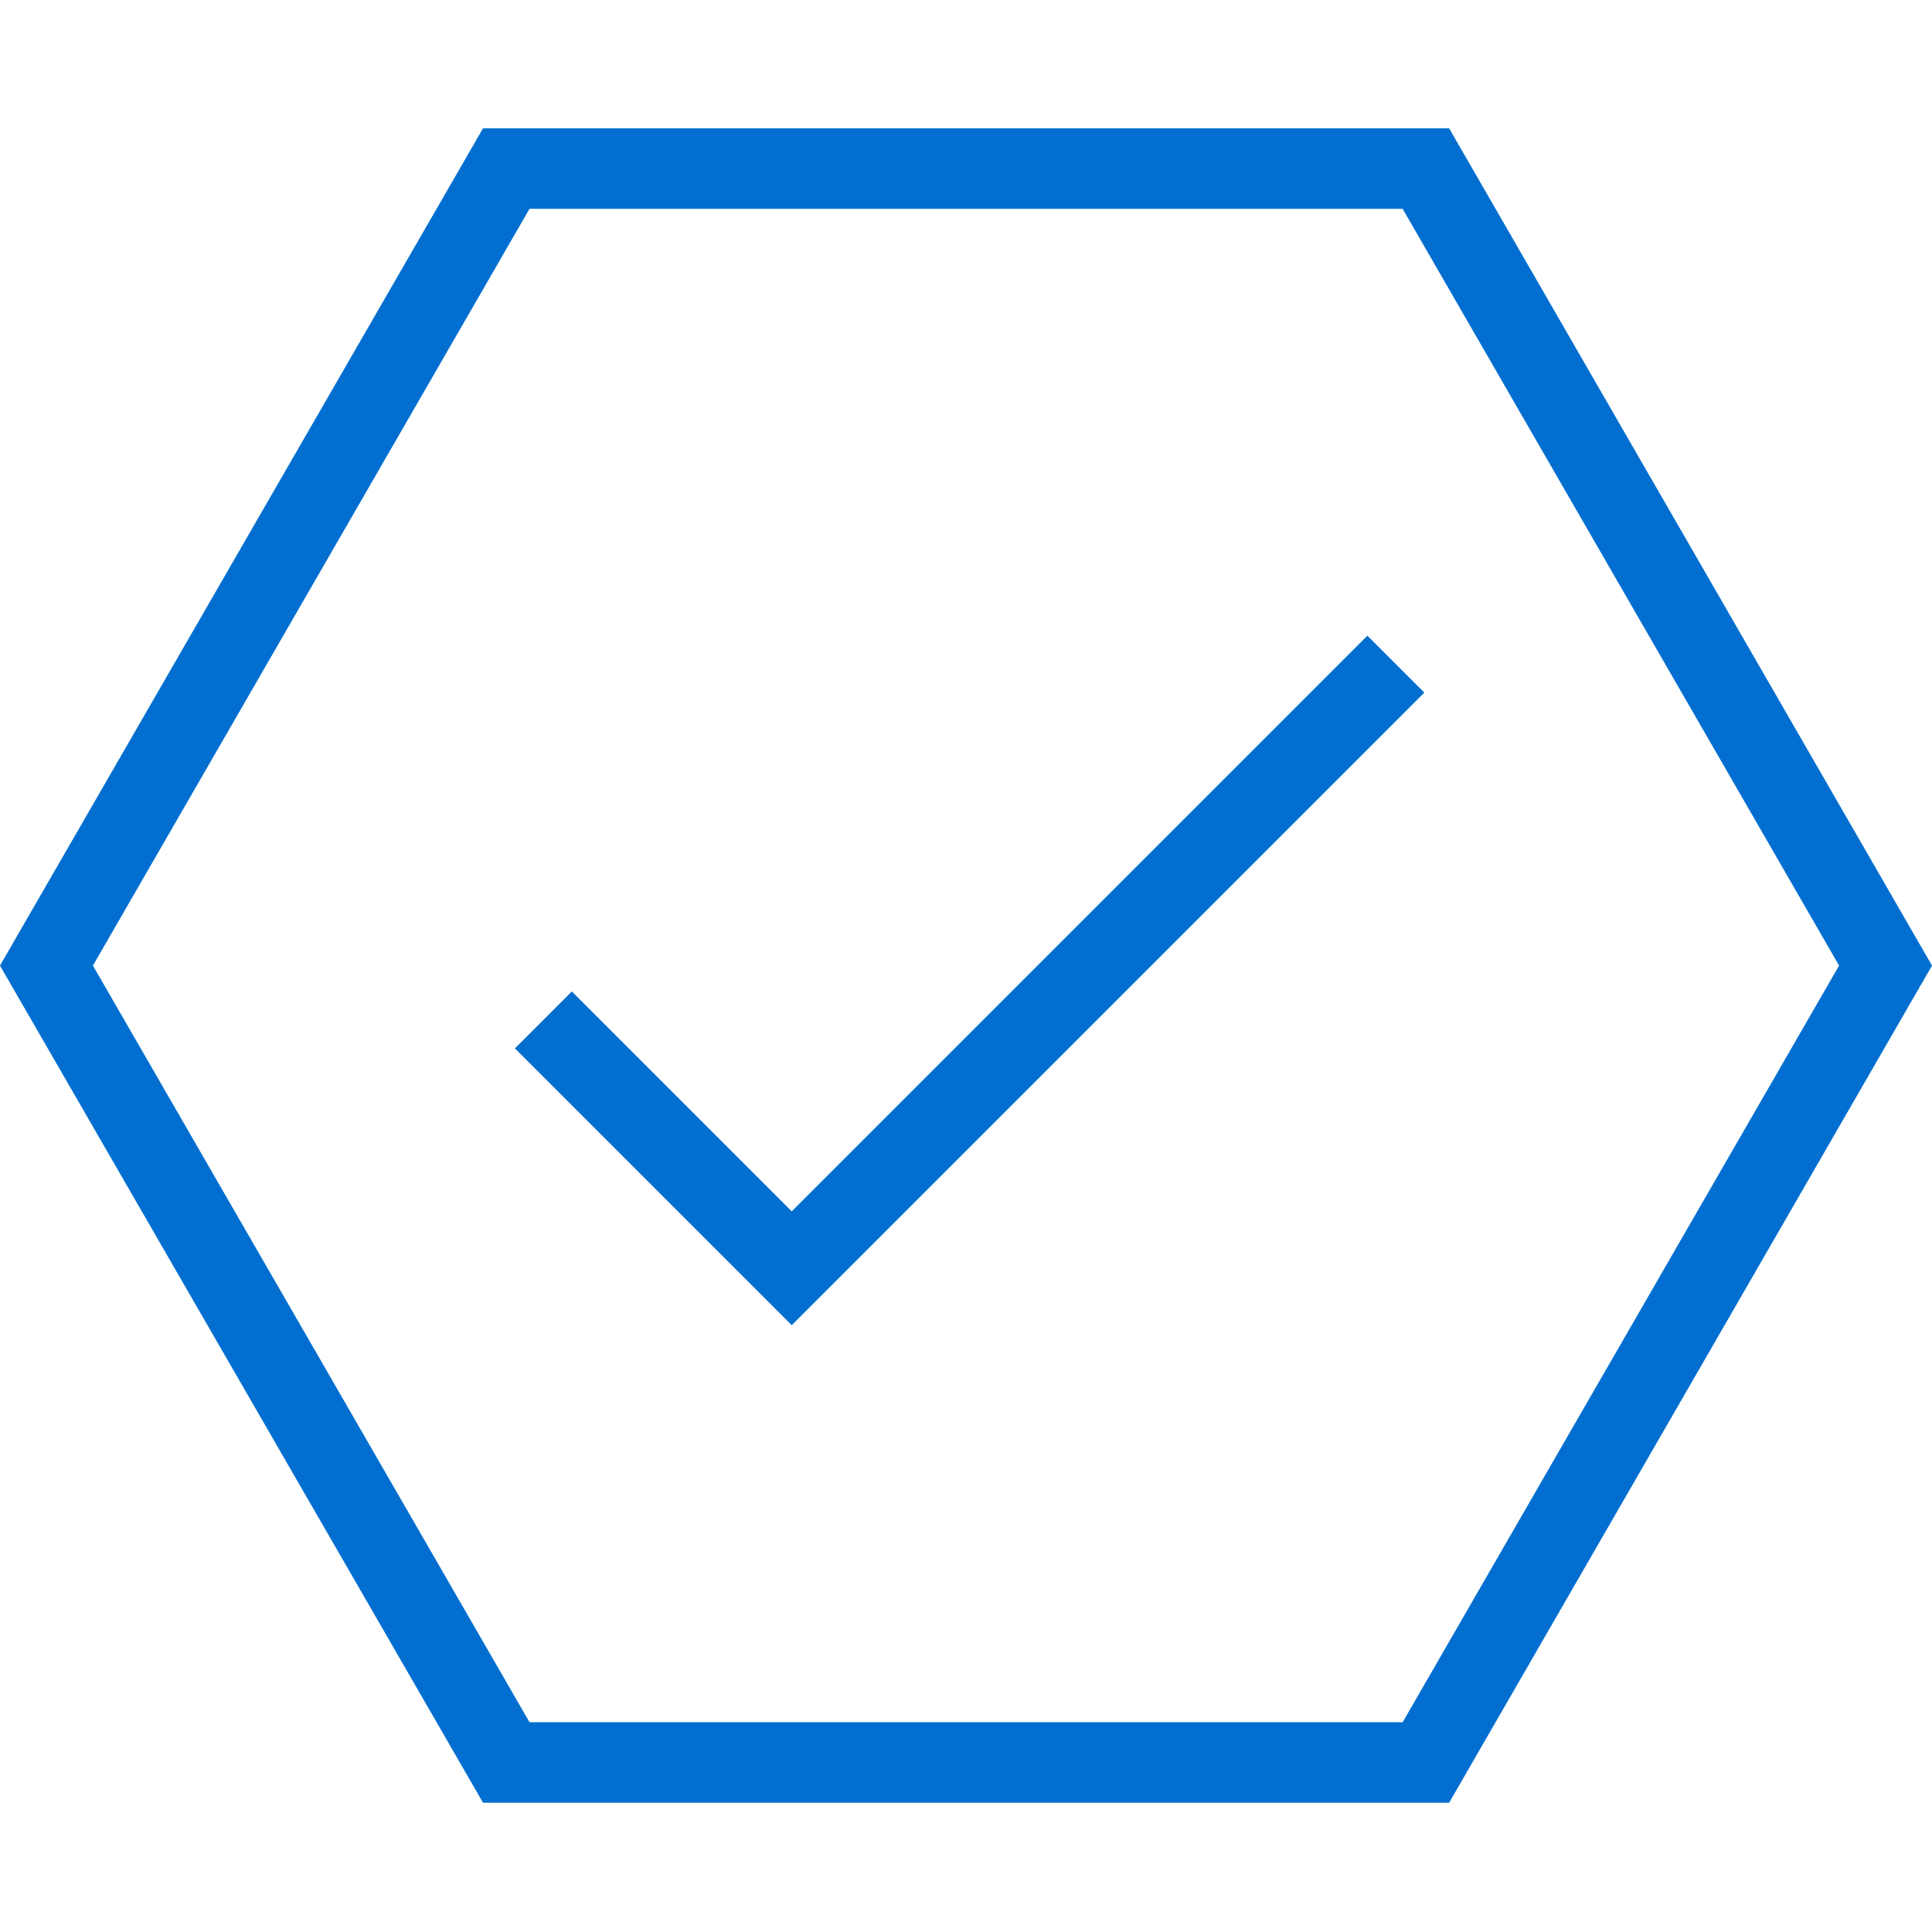<svg width="24" height="24" viewBox="0 0 24 24" fill="none" xmlns="http://www.w3.org/2000/svg">
<path d="M0.577 11.995L6.289 2.094H17.713L23.423 11.995L17.713 21.894H6.289L0.577 11.995Z" stroke="#026FD0"/>
<path d="M17.34 8.25L9.835 15.755L6.75 12.67" stroke="#026FD0" stroke-miterlimit="10"/>
</svg>
